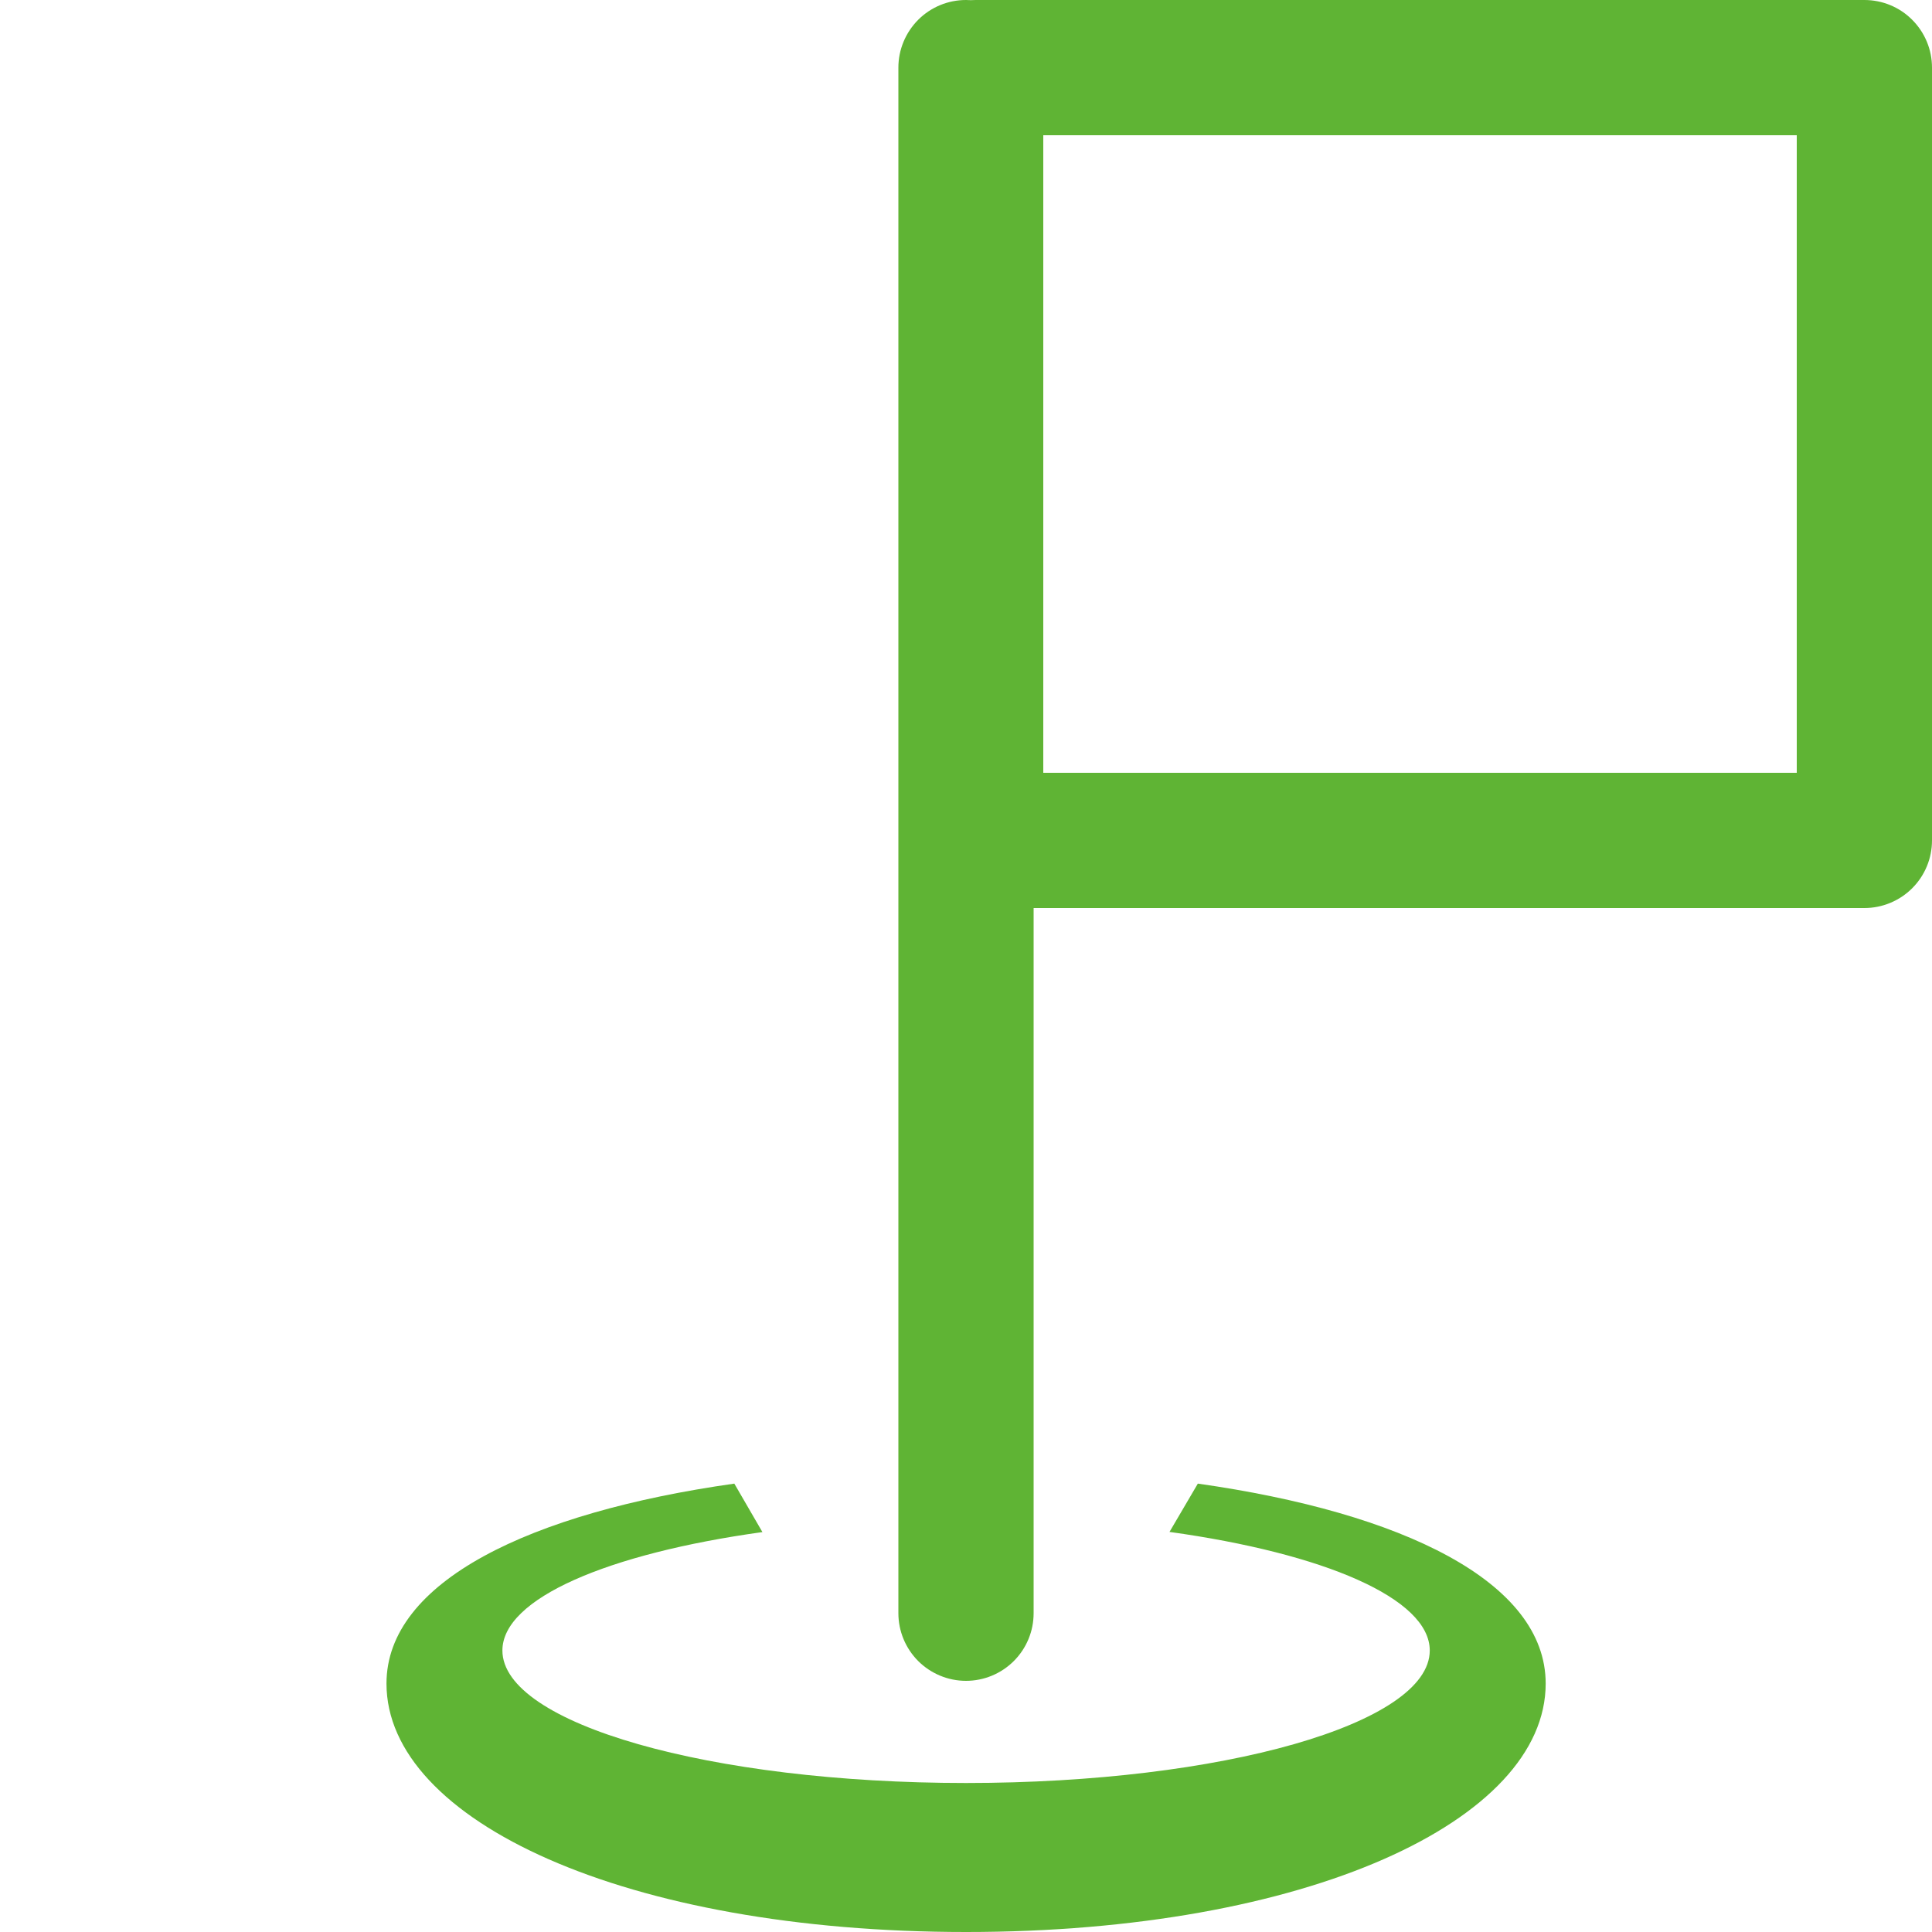 <?xml version="1.0" encoding="UTF-8"?>
<svg xmlns="http://www.w3.org/2000/svg" width="24" height="24" viewBox="0 0 24 24" fill="none">
  <g clip-path="url(#clip0_263_8163)">
    <path d="M12 0C11.777 0 11.564 0.088 11.406 0.246C11.249 0.404 11.16 0.617 11.16 0.84V20.04C11.16 20.263 11.249 20.476 11.406 20.634C11.564 20.791 11.777 20.88 12 20.88C12.223 20.88 12.437 20.791 12.594 20.634C12.752 20.476 12.84 20.263 12.84 20.04V11.28H23.16C23.383 11.28 23.597 11.191 23.754 11.034C23.912 10.876 24 10.663 24 10.44V0.84C24 0.617 23.912 0.404 23.754 0.246C23.597 0.088 23.383 0 23.16 0H12.12C12.1 0 12.079 0.001 12.059 0.002C12.04 0.001 12.02 0 12 0ZM12.96 1.68H22.32V9.6H12.96V1.68Z" fill="#5FB434"></path>
    <path d="M9.122 18.43C6.579 18.79 4.801 19.649 4.801 20.914C4.801 22.618 7.772 24 12.001 24C16.229 24 19.201 22.619 19.201 20.914C19.201 19.649 17.422 18.79 14.88 18.43L14.528 19.03C16.444 19.296 17.761 19.855 17.761 20.503C17.761 21.412 15.182 22.149 12.001 22.149C8.82 22.149 6.241 21.412 6.241 20.503C6.241 19.857 7.549 19.299 9.471 19.032L9.122 18.43Z" fill="#5FB434"></path>
  </g>
  <defs>
    <clipPath id="clip0_263_8163">
      <rect width="24" height="24" fill="white"></rect>
    </clipPath>
  </defs>
</svg>
